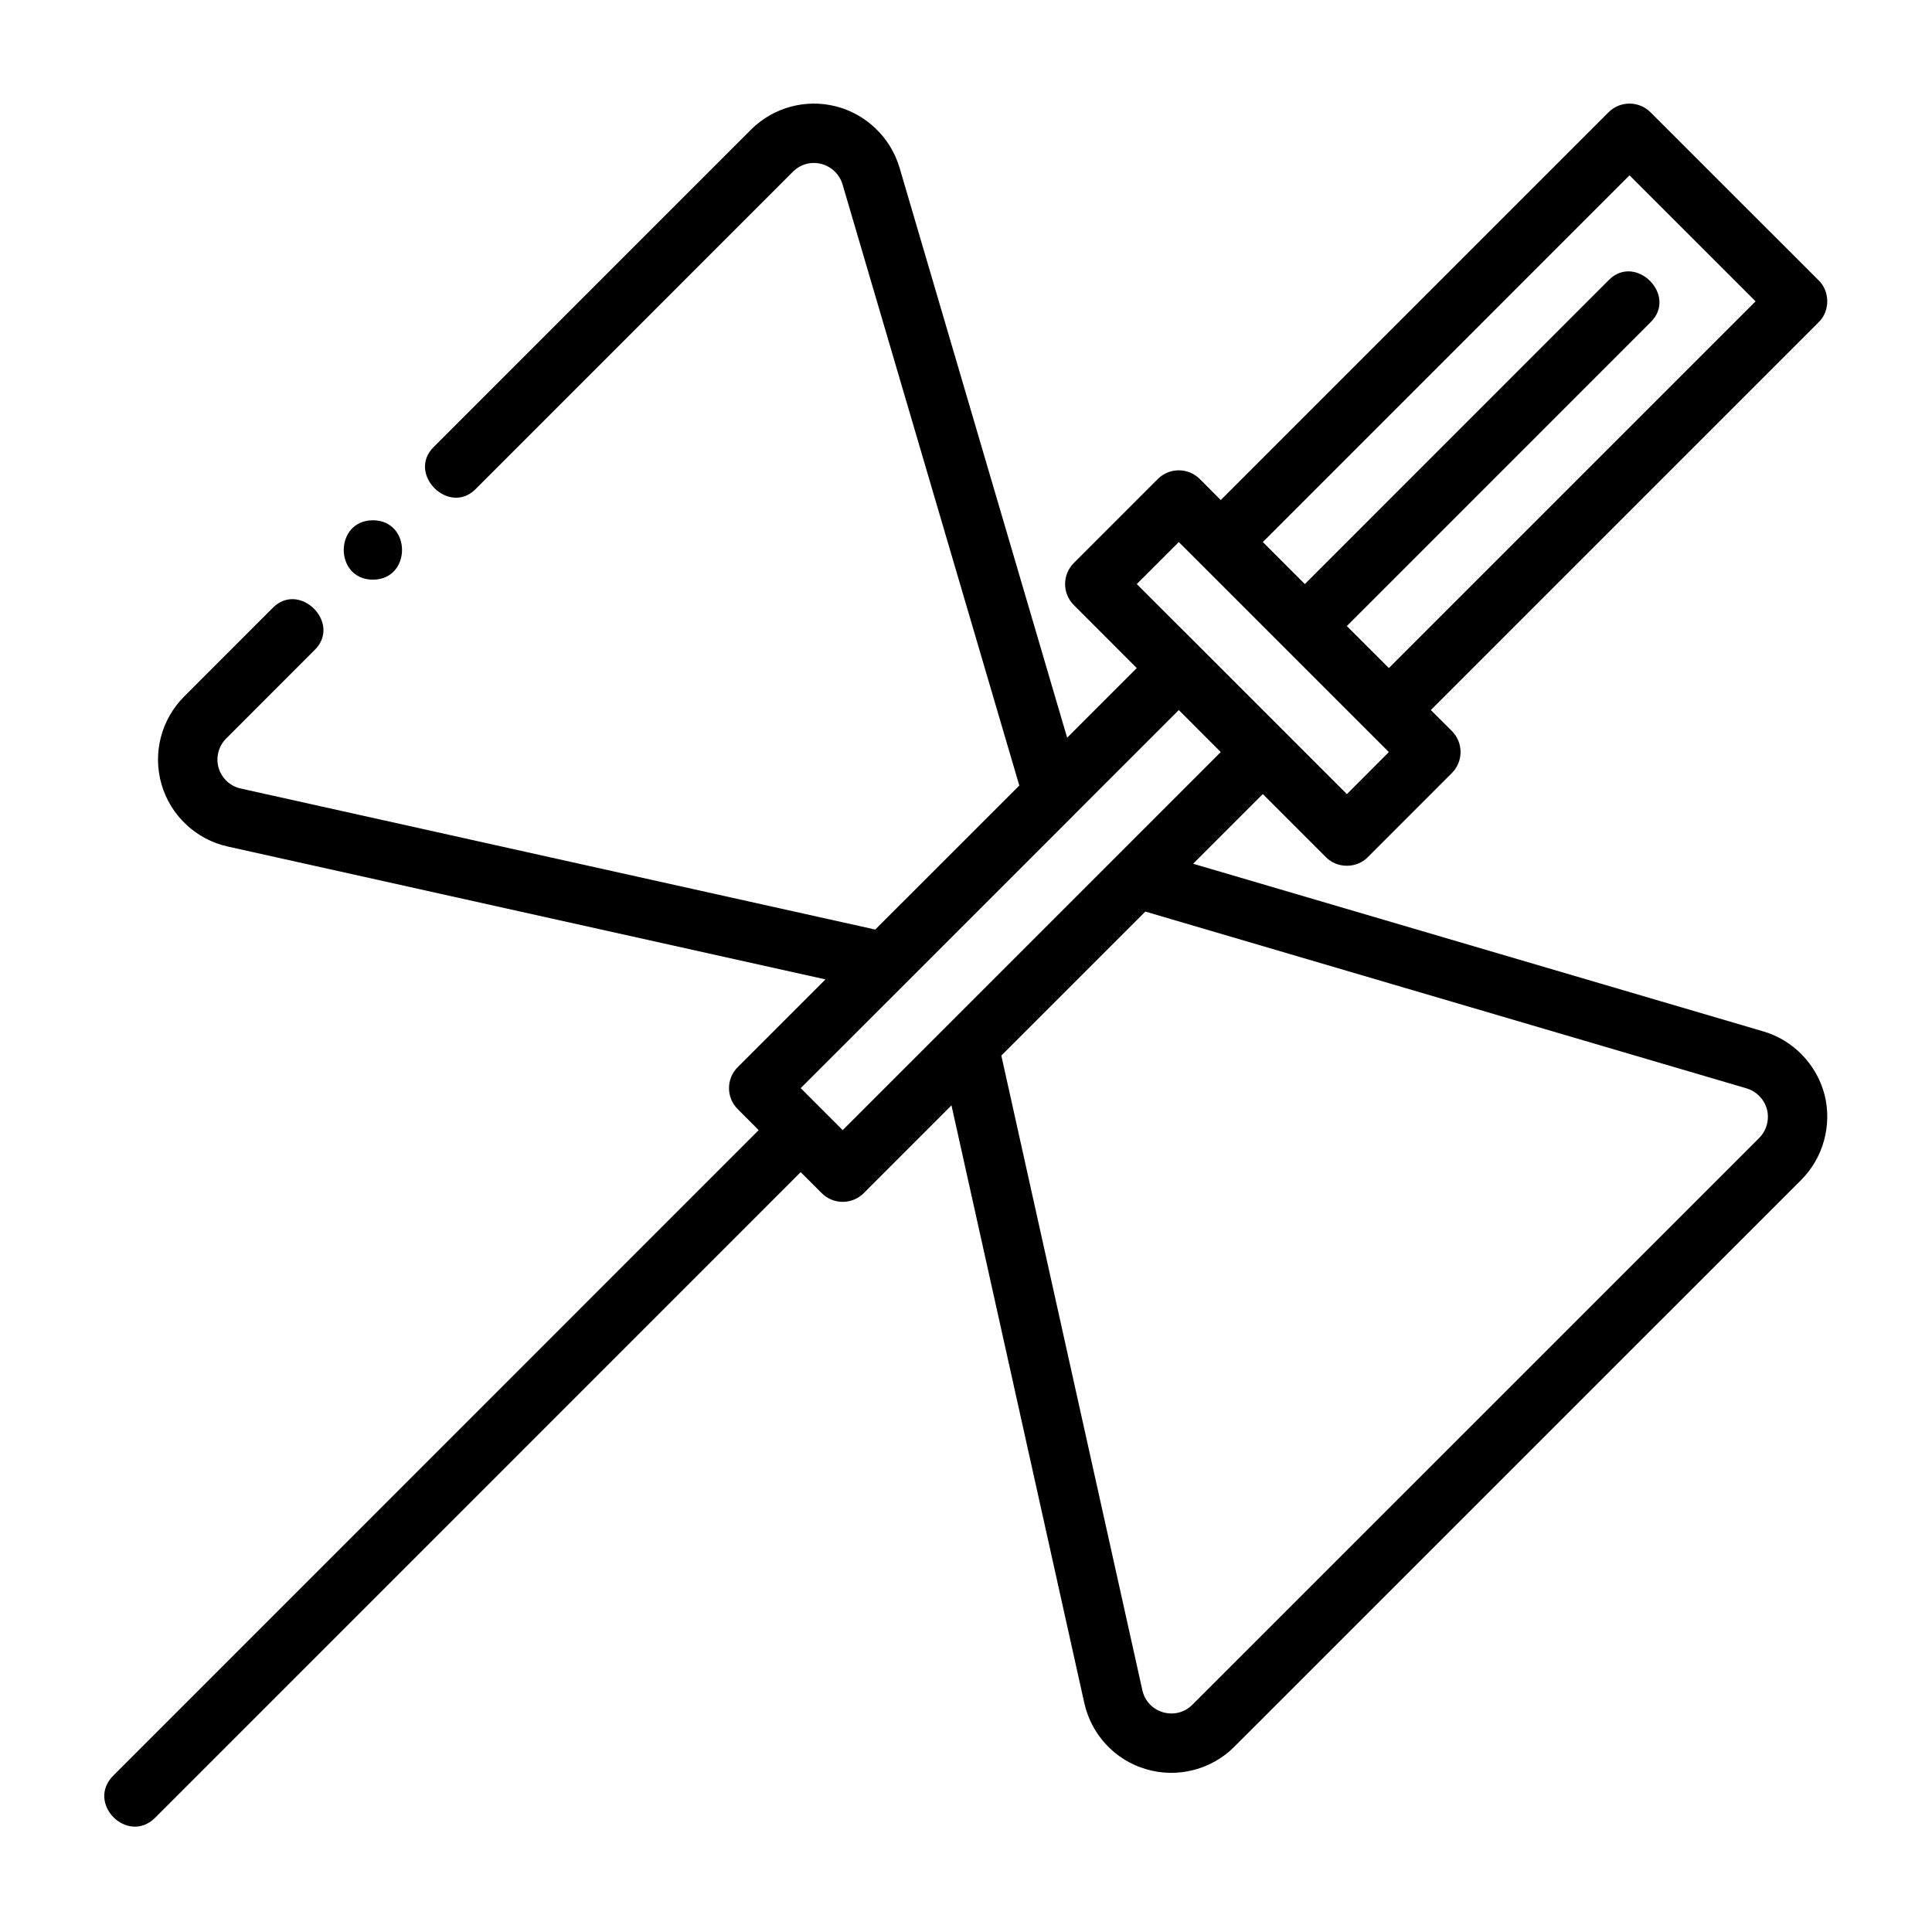 <?xml version="1.0" encoding="UTF-8"?>
<!-- Uploaded to: ICON Repo, www.svgrepo.com, Generator: ICON Repo Mixer Tools -->
<svg fill="#000000" width="800px" height="800px" version="1.1" viewBox="144 144 512 512" xmlns="http://www.w3.org/2000/svg">
 <g>
  <path d="m242.82 297.62c10.297-0.047 10.297-15.695 0-15.742-10.297 0.047-10.297 15.695 0 15.742"/>
  <path d="m610.21 445.57-150.23 150.21c-2.031 2.062-4.977 2.801-7.793 1.98-2.742-0.801-4.836-3.019-5.449-5.84l-37.375-168.18 38.164-38.164 159.33 46.852c2.644 0.789 4.723 2.945 5.418 5.606 0.676 2.676-0.113 5.574-2.062 7.527m-242.89-2.062-11.129-11.133 27.836-27.82 44.539-44.539c0.016 0 0.016-0.016 0.016-0.031l27.805-27.805 11.129 11.133zm89.066-155.85 5.574 5.559 50.098 50.098-11.117 11.145-38.98-38.98-16.707-16.688zm119.45-97.188 33.41 33.395-97.188 97.188-11.133-11.133 80.484-80.5c7.32-7.113-4.016-18.449-11.133-11.129l-80.484 80.5-11.129-11.133zm35.457 226.87-151.1-44.43 18.469-18.469 16.703 16.707c2.93 3.055 8.203 3.055 11.133 0l22.262-22.277c3.07-3.07 3.07-8.047 0-11.133l-5.574-5.559 102.76-102.76c3.055-2.91 3.055-8.199 0-11.129l-44.539-44.523c-3.07-3.07-8.062-3.07-11.133 0l-102.76 102.76-5.555-5.574c-3.07-3.07-8.062-3.07-11.133 0l-22.262 22.262c-3.07 3.086-3.07 8.062 0 11.129l16.688 16.707-18.449 18.453-44.43-151.1c-2.363-7.949-8.805-14.152-16.816-16.199-8.078-2.078-16.688 0.297-22.547 6.172l-84.008 84.023c-7.336 7.117 4.012 18.469 11.129 11.133l84.012-84.027c2-2 4.785-2.738 7.508-2.062 2.68 0.695 4.836 2.758 5.621 5.402l46.855 159.34-38.18 38.164-168.16-37.375c-2.805-0.617-5.039-2.727-5.859-5.481-0.785-2.738-0.031-5.731 2-7.762l23.426-23.441c7.324-7.117-4.027-18.453-11.129-11.133l-23.426 23.441c-6.094 6.094-8.395 15.02-5.984 23.305 2.41 8.266 9.133 14.578 17.555 16.449l158.39 35.207-23.254 23.254c-3.086 3.066-3.086 8.043 0 11.129l5.555 5.559-171.07 171.09c-7.242 7.32 3.828 18.391 11.133 11.133l171.07-171.09 5.574 5.574c3.07 3.07 8.043 3.07 11.129 0l23.254-23.27 35.203 158.4c1.875 8.422 8.172 15.16 16.438 17.539 8.188 2.422 17.223 0.156 23.316-5.969l150.25-150.23c5.84-5.856 8.203-14.5 6.172-22.543-2.078-8.016-8.281-14.469-16.23-16.801"/>
 </g>
</svg>